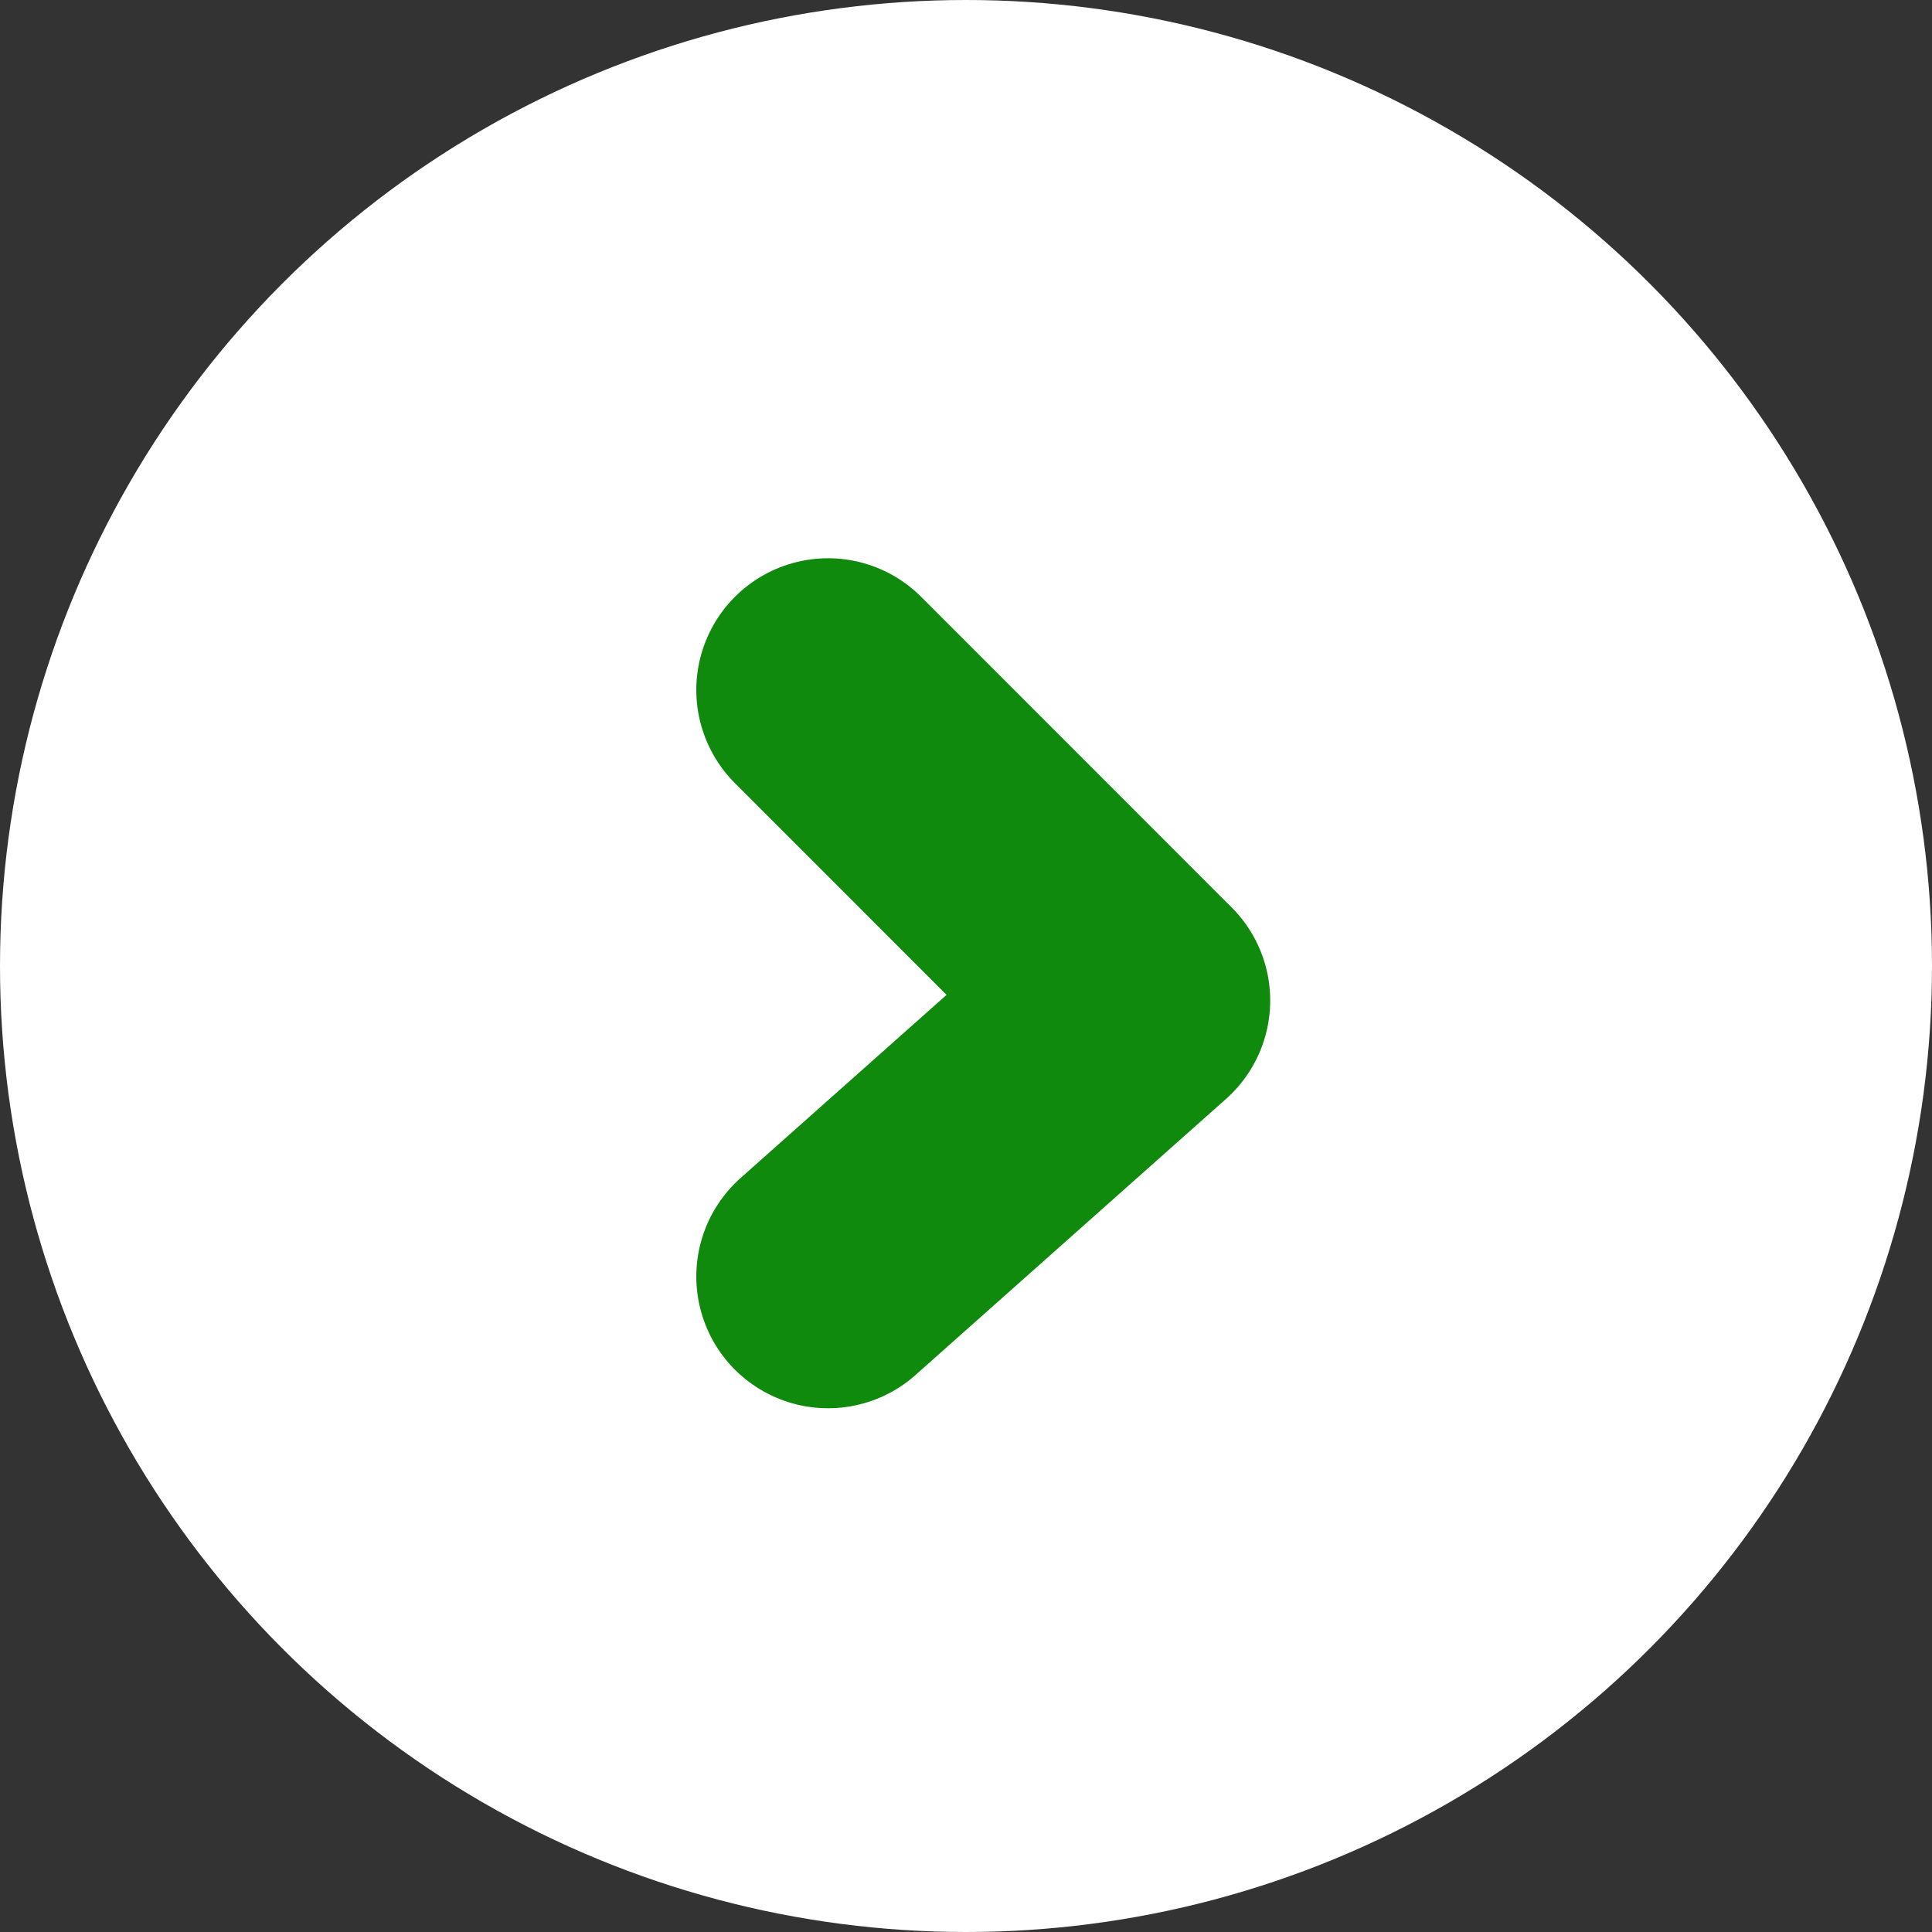 <svg width="22" height="22" viewBox="0 0 22 22" fill="none" xmlns="http://www.w3.org/2000/svg">
<rect x="0" y="0" width="22" height="22" fill="#333333" stroke="none"/>
<circle cx="11" cy="11" r="11" fill="white"/>
<path d="M9.429 7.857L12.964 11.393L9.429 14.536" stroke="#0F8A0D" stroke-width="3" stroke-linecap="round" stroke-linejoin="round"/>
</svg>
